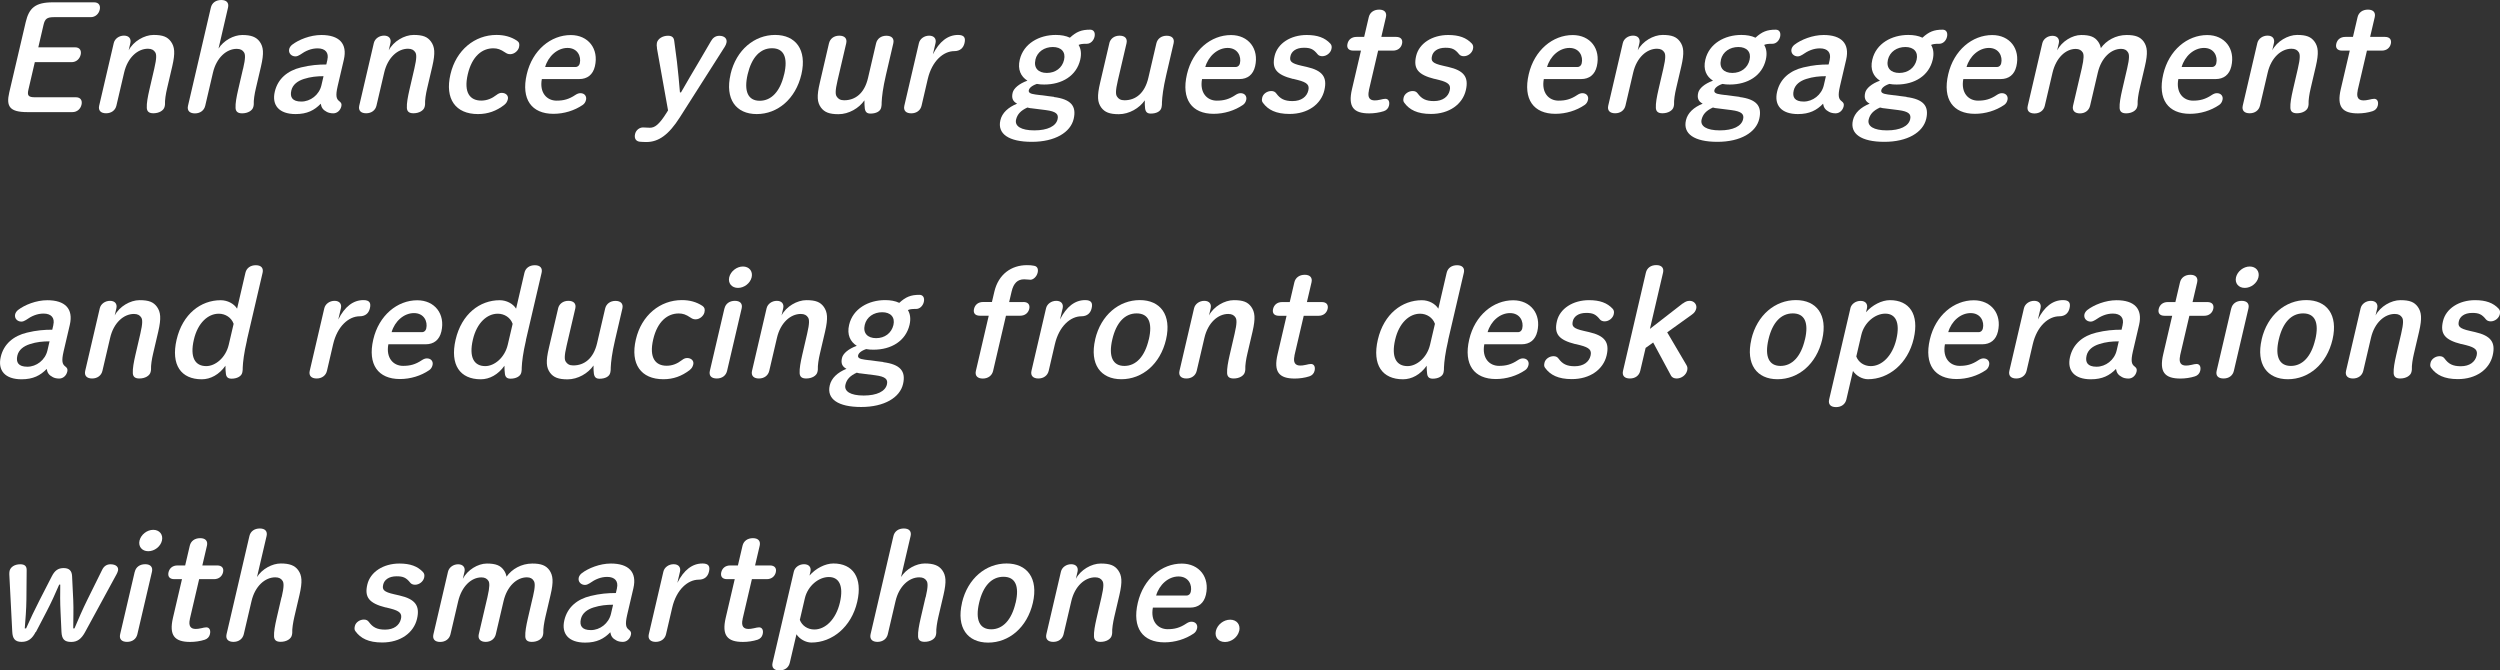 <?xml version="1.0" encoding="UTF-8"?>
<svg id="_レイヤー_2" data-name="レイヤー 2" xmlns="http://www.w3.org/2000/svg" viewBox="0 0 407.87 109.37">
  <rect x="0" y="0" width="407.87" height="109.37" fill="#333333" stroke="none"/>
  <defs>
    <style>
      .cls-1 {
        fill: #fff;
        stroke-width: 0px;
      }
    </style>
  </defs>
  <g id="_メニュー" data-name="メニュー">
    <g>
      <g>
        <path class="cls-1" d="M8.7,53.01c.27-1.14-.33-1.85-1.59-1.85-1.02,0-1.94.38-2.88,1.05-.23.14-.48.26-.74.26-.66,0-1.17-.52-1.02-1.19.06-.26.24-.52.48-.71,1.07-.83,2.96-1.59,4.76-1.59,2.9,0,4.29,1.38,3.68,4.02l-1.01,4.32c-.38,1.64-.2,2.11.28,2.47.31.24.41.45.32.83-.16.69-.71,1.14-1.31,1.14-.44,0-.81-.09-1.07-.24-.59-.31-.87-.67-.98-1.33-1.03,1.07-2.22,1.69-4.1,1.69-2.71,0-3.91-1.45-3.4-3.64.5-2.16,2.12-3.45,4.27-3.97,1.55-.38,2.84-.48,4.14-.48l.18-.78ZM8.08,55.69c-1.07,0-2.1.09-3.2.45-1.03.33-1.83.93-2.05,1.88-.25,1.09.16,1.81,1.63,1.81s2.91-1.07,3.28-2.66l.34-1.47Z"/>
        <path class="cls-1" d="M18.72,51.46c.75-1.45,2.53-2.49,4.05-2.49s2.27.31,2.84,1.09c.6.86.72,1.83.21,4.04l-.84,3.59c-.21.88-.38,1.92-.34,2.61,0,.12-.05.31-.07.4-.14.59-.88,1.05-1.83,1.05-.71,0-1.03-.28-1.07-.86-.04-.78.15-1.78.42-2.97l.8-3.45c.42-1.78.35-2.35.16-2.66-.23-.38-.59-.59-1.2-.59-1.66,0-3.31,1.43-3.88,3.9l-1.26,5.39c-.18.76-.83,1.24-1.68,1.24s-1.31-.45-1.13-1.24l2.38-10.22c.17-.71.87-1.21,1.67-1.21s1.2.5,1.04,1.21l-.27,1.16Z"/>
        <path class="cls-1" d="M40.3,55.48c-.5,2.14-.66,3.56-.7,4.47,0,.19.01.48-.08.86-.14.59-.86.97-1.74.97-.59,0-.87-.26-.93-.83-.04-.36-.08-.81-.07-1.28-1.02,1.45-2.44,2.21-3.86,2.21-3.39,0-5.06-2.35-4.11-6.46.98-4.21,3.96-6.44,7.19-6.44,1.1,0,2.17.55,2.68,1.38l1.36-5.85c.18-.78.82-1.24,1.7-1.24s1.28.48,1.1,1.24l-2.56,10.98ZM38.11,52.82c-.35-1-1.33-1.64-2.42-1.64-1.73,0-3.42,1.47-4.06,4.23-.68,2.92.21,4.32,2.02,4.32,1.49,0,3.18-1.38,3.67-3.49l.8-3.42Z"/>
        <path class="cls-1" d="M53.34,60.51c-.18.76-.83,1.24-1.68,1.24s-1.31-.45-1.13-1.24l2.38-10.22c.17-.71.87-1.21,1.67-1.21s1.2.5,1.04,1.21l-.43,1.83c1.05-2.09,2.44-3.16,4.1-3.16,1.02,0,1.26.48,1.06,1.33-.19.81-.74,1.31-1.67,1.31-1.76,0-3.64,1.59-4.33,4.56l-1.01,4.35Z"/>
        <path class="cls-1" d="M63.36,56.17c-.42,2.23.81,3.52,2.4,3.52,1.12,0,2-.21,3.07-.93.26-.17.53-.29.82-.29.68,0,1.06.5.92,1.09-.09.38-.27.64-.54.83-1.36.93-3.07,1.45-4.78,1.45-3.54,0-5.31-2.35-4.35-6.46.92-3.94,3.93-6.39,7.17-6.39,2.85,0,4.6,2.23,3.94,5.09-.32,1.38-1.24,2.09-2.56,2.09h-6.1ZM68.84,54.19c.39,0,.62-.26.7-.59.27-1.14-.36-2.52-2-2.52s-3.14,1.33-3.65,3.11h4.95Z"/>
        <path class="cls-1" d="M85.82,55.48c-.5,2.14-.66,3.56-.7,4.47,0,.19.01.48-.08.86-.14.59-.86.97-1.74.97-.59,0-.87-.26-.93-.83-.04-.36-.08-.81-.07-1.28-1.02,1.45-2.44,2.21-3.86,2.21-3.39,0-5.06-2.35-4.11-6.46.98-4.21,3.96-6.44,7.19-6.44,1.1,0,2.17.55,2.68,1.38l1.36-5.85c.18-.78.82-1.24,1.7-1.24s1.28.48,1.1,1.24l-2.56,10.98ZM83.63,52.82c-.35-1-1.33-1.64-2.42-1.64-1.73,0-3.42,1.47-4.06,4.23-.68,2.92.21,4.32,2.02,4.32,1.49,0,3.18-1.38,3.67-3.49l.8-3.42Z"/>
        <path class="cls-1" d="M91.05,50.32c.18-.76.83-1.24,1.68-1.24s1.31.45,1.13,1.24l-1.41,6.04c-.42,1.78-.35,2.33-.15,2.64.23.38.59.62,1.22.62,1.83,0,3.32-1.14,3.9-3.66l1.31-5.63c.18-.76.83-1.24,1.68-1.24s1.31.45,1.13,1.24l-1.2,5.16c-.5,2.14-.66,3.56-.7,4.47,0,.19.01.48-.08.86-.14.62-.84.97-1.74.97-.59,0-.84-.26-.93-.83-.04-.36-.08-.83-.06-1.33-.88,1.28-2.55,2.26-4.23,2.26-1.49,0-2.29-.31-2.87-1.09-.61-.86-.7-1.83-.18-4.04l1.5-6.42Z"/>
        <path class="cls-1" d="M112.53,60.37c-1.31,1-2.67,1.5-4.3,1.5-3.66,0-5.43-2.47-4.49-6.49.92-3.97,3.98-6.42,7.5-6.42,1.27,0,2.37.29,3.37.95.33.24.44.52.32,1.05-.14.59-.78,1.14-1.44,1.14-.37,0-.58-.12-.84-.29-.74-.5-1.24-.67-1.92-.67-1.78,0-3.46,1.24-4.16,4.23-.71,3.04.39,4.3,2.19,4.3.93,0,1.74-.33,2.51-.93.27-.21.54-.33.83-.33.71,0,1.13.48,1.01,1.02-.09.4-.25.67-.58.93Z"/>
        <path class="cls-1" d="M118.2,50.32c.18-.78.83-1.24,1.7-1.24s1.28.48,1.1,1.24l-2.38,10.19c-.18.76-.8,1.24-1.68,1.24s-1.31-.45-1.13-1.24l2.38-10.19ZM122.63,45.24c-.23.97-1.21,1.73-2.23,1.73s-1.65-.76-1.43-1.73c.23-.97,1.22-1.76,2.24-1.76s1.65.78,1.42,1.76Z"/>
        <path class="cls-1" d="M127.51,51.46c.75-1.45,2.53-2.49,4.05-2.49s2.27.31,2.84,1.09c.6.86.72,1.83.21,4.04l-.84,3.59c-.21.88-.38,1.92-.34,2.61,0,.12-.05.31-.07.4-.14.59-.88,1.05-1.83,1.05-.71,0-1.03-.28-1.07-.86-.04-.78.15-1.78.42-2.97l.8-3.45c.42-1.78.35-2.35.16-2.66-.23-.38-.59-.59-1.2-.59-1.66,0-3.31,1.43-3.88,3.9l-1.26,5.39c-.18.76-.83,1.24-1.68,1.24s-1.31-.45-1.13-1.24l2.38-10.22c.17-.71.87-1.21,1.67-1.21s1.2.5,1.04,1.21l-.27,1.16Z"/>
        <path class="cls-1" d="M144.11,59.09c2.75.36,3.71,1.45,3.22,3.56-.51,2.21-3.05,3.75-6.83,3.75s-5.65-1.31-5.13-3.52c.28-1.21,1.27-2.11,2.73-2.71-.7-.36-.94-.9-.73-1.78.17-.71,1.03-1.47,2.41-1.97-1.06-.67-1.63-1.81-1.25-3.42.61-2.64,3.16-4.04,5.87-4.04.88,0,1.67.14,2.31.45,1.06-.97,1.87-1.31,3.3-1.31.56,0,.87.45.71,1.16-.16.67-.68,1.14-1.24,1.14-.76,0-1.06.05-1.36.19.39.64.49,1.45.27,2.4-.62,2.64-2.97,4.06-5.88,4.06-.42,0-.82-.02-1.2-.1-.9.31-1.24.71-1.31,1.02-.08.36.15.59,1.1.71l3.01.38ZM140.31,60.92c-.17-.02-.35-.07-.53-.12-1.09.5-1.65,1.09-1.85,1.97-.25,1.07.81,1.76,2.98,1.76s3.53-.69,3.79-1.81c.19-.83-.21-1.28-1.92-1.5l-2.46-.31ZM141.08,53.01c-.32,1.35.47,2.16,1.86,2.16s2.5-.81,2.82-2.14c.3-1.28-.46-2.09-1.83-2.09s-2.54.76-2.85,2.07Z"/>
        <path class="cls-1" d="M166.96,49.27c.78,0,1.11.45.96,1.12-.16.67-.7,1.12-1.48,1.12h-2.32l-2.1,9.01c-.18.76-.82,1.24-1.68,1.24s-1.31-.45-1.13-1.24l2.1-9.01h-1.44c-.8,0-1.12-.45-.96-1.12.16-.67.68-1.12,1.48-1.12h1.44l.39-1.66c.67-2.9,2.82-4.35,5.31-4.35.46,0,.82.02,1.17.1.47.07.75.45.59,1.12-.16.69-.74,1.16-1.17,1.16-.27,0-.64-.07-1.03-.07-1.07,0-1.73.62-2.05,2l-.4,1.71h2.32Z"/>
        <path class="cls-1" d="M171.09,60.51c-.18.76-.83,1.24-1.68,1.24s-1.31-.45-1.13-1.24l2.38-10.22c.17-.71.87-1.21,1.67-1.21s1.2.5,1.04,1.21l-.43,1.83c1.05-2.09,2.44-3.16,4.1-3.16,1.02,0,1.26.48,1.06,1.33-.19.81-.74,1.31-1.67,1.31-1.76,0-3.64,1.59-4.33,4.56l-1.01,4.35Z"/>
        <path class="cls-1" d="M178.67,55.38c.94-4.02,3.93-6.42,7.28-6.42s5.22,2.4,4.29,6.42c-.94,4.04-3.9,6.49-7.29,6.49s-5.21-2.45-4.27-6.49ZM187.43,55.38c.64-2.76-.06-4.25-1.99-4.25s-3.33,1.5-3.97,4.25c-.65,2.78.07,4.32,1.97,4.32s3.34-1.54,3.98-4.32Z"/>
        <path class="cls-1" d="M197.25,51.46c.75-1.45,2.53-2.49,4.05-2.49s2.27.31,2.84,1.09c.6.86.72,1.83.21,4.04l-.84,3.59c-.21.88-.38,1.92-.34,2.61,0,.12-.05.31-.07.4-.14.59-.88,1.05-1.83,1.05-.71,0-1.03-.28-1.07-.86-.04-.78.15-1.78.42-2.97l.8-3.45c.42-1.78.35-2.35.16-2.66-.23-.38-.59-.59-1.2-.59-1.66,0-3.31,1.43-3.88,3.9l-1.26,5.39c-.18.76-.83,1.24-1.68,1.24s-1.31-.45-1.13-1.24l2.38-10.22c.17-.71.87-1.21,1.67-1.21s1.2.5,1.04,1.21l-.27,1.16Z"/>
        <path class="cls-1" d="M211.2,58.02c-.27,1.16.14,1.62.94,1.62.27,0,.47-.02.93-.12.31-.07.57-.14.81-.14.46,0,.76.4.59,1.12-.11.45-.42.76-.85.9-.74.24-1.6.36-2.38.36-2.56,0-3.48-1.07-2.81-3.94l1.47-6.3h-1.24c-.8,0-1.12-.45-.96-1.12.16-.67.68-1.12,1.48-1.12h1.24l.75-3.21c.18-.78.83-1.24,1.7-1.24s1.28.48,1.1,1.24l-.75,3.21h2.42c.78,0,1.11.45.96,1.12-.16.67-.7,1.12-1.48,1.12h-2.42l-1.52,6.51Z"/>
        <path class="cls-1" d="M236.28,55.48c-.5,2.14-.66,3.56-.7,4.47,0,.19.01.48-.08.86-.14.59-.86.97-1.74.97-.59,0-.87-.26-.93-.83-.04-.36-.08-.81-.07-1.28-1.02,1.45-2.44,2.21-3.86,2.21-3.39,0-5.06-2.35-4.11-6.46.98-4.21,3.96-6.44,7.19-6.44,1.1,0,2.17.55,2.68,1.38l1.36-5.85c.18-.78.82-1.24,1.7-1.24s1.28.48,1.1,1.24l-2.56,10.98ZM234.1,52.82c-.35-1-1.33-1.64-2.42-1.64-1.73,0-3.42,1.47-4.06,4.23-.68,2.92.21,4.32,2.02,4.32,1.49,0,3.18-1.38,3.67-3.49l.8-3.42Z"/>
        <path class="cls-1" d="M242.16,56.17c-.42,2.23.81,3.52,2.4,3.52,1.12,0,2-.21,3.07-.93.26-.17.53-.29.82-.29.68,0,1.06.5.92,1.09-.09.38-.27.64-.54.83-1.36.93-3.07,1.45-4.78,1.45-3.54,0-5.31-2.35-4.35-6.46.92-3.94,3.93-6.39,7.17-6.39,2.85,0,4.6,2.23,3.94,5.09-.32,1.38-1.24,2.09-2.56,2.09h-6.1ZM247.65,54.19c.39,0,.62-.26.7-.59.27-1.14-.36-2.52-2-2.52s-3.14,1.33-3.65,3.11h4.95Z"/>
        <path class="cls-1" d="M257.01,56.14c-2.74-.69-3.49-1.69-3-3.75.48-2.04,2.6-3.42,5.24-3.42,1.76,0,2.97.45,3.85,1.4.21.24.27.5.18.9-.14.62-.78,1.16-1.49,1.16-.29,0-.59-.1-.76-.31-.68-.86-1.19-1.07-2.24-1.07-1.34,0-2.03.64-2.19,1.35-.19.83.04,1.19,1.82,1.59l.83.19c2.57.59,3.37,1.66,2.87,3.8-.54,2.3-2.71,3.87-5.68,3.87-2.24,0-3.52-.69-4.34-1.81-.19-.24-.21-.45-.12-.86.14-.62.81-1.07,1.47-1.07.37,0,.63.12.83.4.63.86,1.32,1.24,2.64,1.24,1.44,0,2.34-.71,2.58-1.73.2-.88-.16-1.31-1.72-1.71l-.76-.19Z"/>
        <path class="cls-1" d="M274.56,49.51c.35-.26.66-.43,1.1-.43.76,0,1.22.64,1.08,1.24-.09.4-.29.71-.7,1l-4.04,2.9,3.13,5.32c.18.29.21.55.13.9-.18.76-.94,1.31-1.72,1.31-.42,0-.74-.17-.9-.43l-2.93-5.44-1.23.88-.88,3.75c-.18.76-.8,1.24-1.68,1.24s-1.31-.45-1.13-1.24l3.73-16.02c.18-.78.82-1.24,1.7-1.24s1.28.48,1.1,1.24l-2.14,9.17,5.36-4.16Z"/>
        <path class="cls-1" d="M285.72,55.38c.94-4.02,3.93-6.42,7.28-6.42s5.22,2.4,4.29,6.42c-.94,4.04-3.9,6.49-7.29,6.49s-5.21-2.45-4.27-6.49ZM294.48,55.38c.64-2.76-.06-4.25-1.99-4.25s-3.33,1.5-3.97,4.25c-.65,2.78.07,4.32,1.97,4.32s3.34-1.54,3.98-4.32Z"/>
        <path class="cls-1" d="M301.88,50.3c.17-.71.87-1.21,1.67-1.21s1.2.5,1.04,1.21l-.15.64c1-1.16,2.56-1.97,3.9-1.97,3.15,0,4.81,2.28,3.88,6.27-.96,4.13-4.11,6.63-7.47,6.63-.93,0-1.94-.57-2.44-1.35l-1.08,4.66c-.18.76-.8,1.24-1.68,1.24s-1.31-.45-1.13-1.24l3.47-14.88ZM302.85,58.16c.35.93,1.25,1.57,2.37,1.57,1.78,0,3.52-1.62,4.17-4.4.64-2.76-.15-4.16-1.81-4.16s-3.44,1.45-3.91,3.47l-.82,3.52Z"/>
        <path class="cls-1" d="M317.31,56.17c-.42,2.23.81,3.52,2.4,3.52,1.12,0,2-.21,3.07-.93.26-.17.53-.29.82-.29.68,0,1.06.5.92,1.09-.09.38-.27.64-.54.83-1.36.93-3.07,1.45-4.78,1.45-3.54,0-5.31-2.35-4.35-6.46.92-3.94,3.93-6.39,7.17-6.39,2.85,0,4.6,2.23,3.94,5.09-.32,1.38-1.24,2.09-2.56,2.09h-6.1ZM322.8,54.19c.39,0,.62-.26.7-.59.27-1.14-.36-2.52-2-2.52s-3.14,1.33-3.65,3.11h4.95Z"/>
        <path class="cls-1" d="M330.63,60.51c-.18.76-.83,1.24-1.68,1.24s-1.31-.45-1.13-1.24l2.38-10.22c.17-.71.87-1.21,1.67-1.21s1.2.5,1.04,1.21l-.43,1.83c1.05-2.09,2.44-3.16,4.1-3.16,1.02,0,1.26.48,1.06,1.33-.19.81-.74,1.31-1.67,1.31-1.76,0-3.64,1.59-4.33,4.56l-1.01,4.35Z"/>
        <path class="cls-1" d="M346.3,53.01c.27-1.14-.33-1.85-1.59-1.85-1.02,0-1.94.38-2.88,1.05-.23.14-.48.26-.74.26-.66,0-1.17-.52-1.02-1.19.06-.26.24-.52.48-.71,1.07-.83,2.96-1.59,4.76-1.59,2.9,0,4.29,1.38,3.68,4.02l-1.01,4.32c-.38,1.64-.2,2.11.28,2.47.31.24.41.45.32.83-.16.69-.71,1.14-1.31,1.14-.44,0-.81-.09-1.07-.24-.59-.31-.87-.67-.98-1.33-1.03,1.07-2.22,1.69-4.1,1.69-2.71,0-3.91-1.45-3.4-3.64.5-2.16,2.12-3.45,4.27-3.97,1.55-.38,2.84-.48,4.14-.48l.18-.78ZM345.67,55.69c-1.07,0-2.1.09-3.2.45-1.03.33-1.83.93-2.05,1.88-.25,1.09.16,1.81,1.63,1.81s2.91-1.07,3.28-2.66l.34-1.47Z"/>
        <path class="cls-1" d="M355.69,58.02c-.27,1.16.14,1.62.94,1.62.27,0,.47-.02.93-.12.31-.07.57-.14.81-.14.46,0,.76.4.59,1.12-.11.45-.42.76-.85.9-.74.24-1.6.36-2.38.36-2.56,0-3.48-1.07-2.81-3.94l1.47-6.3h-1.24c-.8,0-1.12-.45-.96-1.12.16-.67.68-1.12,1.48-1.12h1.24l.75-3.21c.18-.78.83-1.24,1.7-1.24s1.28.48,1.1,1.24l-.75,3.21h2.42c.78,0,1.11.45.96,1.12-.16.67-.7,1.12-1.48,1.12h-2.42l-1.52,6.51Z"/>
        <path class="cls-1" d="M364.03,50.32c.18-.78.83-1.24,1.7-1.24s1.28.48,1.1,1.24l-2.38,10.19c-.18.76-.8,1.24-1.68,1.24s-1.31-.45-1.13-1.24l2.38-10.19ZM368.46,45.24c-.23.97-1.21,1.73-2.23,1.73s-1.65-.76-1.43-1.73c.23-.97,1.22-1.76,2.24-1.76s1.65.78,1.42,1.76Z"/>
        <path class="cls-1" d="M368.98,55.38c.94-4.02,3.93-6.42,7.28-6.42s5.22,2.4,4.29,6.42c-.94,4.04-3.9,6.49-7.29,6.49s-5.21-2.45-4.27-6.49ZM377.74,55.38c.64-2.76-.06-4.25-1.99-4.25s-3.33,1.5-3.97,4.25c-.65,2.78.07,4.32,1.97,4.32s3.34-1.54,3.98-4.32Z"/>
        <path class="cls-1" d="M387.57,51.46c.75-1.45,2.53-2.49,4.05-2.49s2.27.31,2.84,1.09c.6.86.72,1.83.21,4.04l-.84,3.59c-.21.88-.38,1.92-.34,2.61,0,.12-.05.31-.07.4-.14.59-.88,1.05-1.83,1.05-.71,0-1.03-.28-1.07-.86-.04-.78.15-1.78.42-2.97l.8-3.45c.42-1.78.35-2.35.16-2.66-.23-.38-.59-.59-1.2-.59-1.66,0-3.31,1.43-3.88,3.9l-1.26,5.39c-.18.76-.83,1.24-1.68,1.24s-1.31-.45-1.13-1.24l2.38-10.22c.17-.71.87-1.21,1.67-1.21s1.2.5,1.04,1.21l-.27,1.16Z"/>
        <path class="cls-1" d="M401.57,56.14c-2.74-.69-3.49-1.69-3-3.75.48-2.04,2.6-3.42,5.24-3.42,1.76,0,2.97.45,3.85,1.4.21.24.27.5.18.9-.14.62-.78,1.16-1.49,1.16-.29,0-.59-.1-.76-.31-.68-.86-1.19-1.07-2.24-1.07-1.34,0-2.03.64-2.19,1.35-.19.83.04,1.19,1.82,1.59l.83.19c2.57.59,3.37,1.66,2.87,3.8-.54,2.3-2.71,3.87-5.68,3.87-2.24,0-3.52-.69-4.34-1.81-.19-.24-.21-.45-.12-.86.14-.62.81-1.07,1.47-1.07.37,0,.63.12.83.4.63.86,1.32,1.24,2.64,1.24,1.44,0,2.34-.71,2.58-1.73.2-.88-.16-1.31-1.72-1.71l-.76-.19Z"/>
      </g>
      <g>
        <path class="cls-1" d="M5.82,103.1c-.54,1.05-1.18,1.62-2.3,1.62s-1.47-.59-1.52-1.66l-.48-9.34c0-.19,0-.38.04-.57.15-.64.82-1.09,1.74-1.09.71,0,1.06.29,1.05.95l-.04,4.78c-.02,1.64-.15,3.26-.27,4.73h.22c.62-1.4,1.44-3.14,2.19-4.59l2.01-3.92c.48-.93,1.02-1.33,1.92-1.33s1.34.43,1.38,1.31l.19,3.9c.07,1.57,0,3.07,0,4.63h.2c.65-1.54,1.33-3.11,2.13-4.73l2.4-4.85c.28-.57.74-.88,1.35-.88.9,0,1.36.45,1.22,1.05-.04.19-.14.38-.22.55l-5.17,9.5c-.59,1.07-1.24,1.57-2.24,1.57-1.1,0-1.53-.45-1.59-1.64l-.15-3.23c-.08-1.54-.07-3.04-.05-4.49h-.17c-.65,1.52-1.29,2.92-2.08,4.44l-1.72,3.3Z"/>
        <path class="cls-1" d="M21.99,93.29c.18-.78.83-1.24,1.7-1.24s1.28.48,1.1,1.24l-2.38,10.19c-.18.76-.8,1.24-1.68,1.24s-1.31-.45-1.13-1.24l2.38-10.19ZM26.42,88.2c-.23.97-1.21,1.73-2.23,1.73s-1.65-.76-1.43-1.73c.23-.97,1.22-1.76,2.24-1.76s1.65.78,1.42,1.76Z"/>
        <path class="cls-1" d="M30.98,100.99c-.27,1.16.14,1.62.94,1.62.27,0,.47-.02.93-.12.31-.07.57-.14.81-.14.46,0,.76.4.59,1.12-.1.45-.42.76-.84.9-.74.24-1.6.36-2.38.36-2.56,0-3.48-1.07-2.81-3.94l1.47-6.3h-1.24c-.8,0-1.11-.45-.96-1.12.16-.67.67-1.12,1.48-1.12h1.24l.75-3.21c.18-.78.82-1.24,1.7-1.24s1.28.48,1.1,1.24l-.75,3.21h2.42c.78,0,1.12.45.96,1.12-.16.67-.7,1.12-1.48,1.12h-2.42l-1.52,6.51Z"/>
        <path class="cls-1" d="M45.95,97.44c.42-1.78.35-2.35.16-2.66-.23-.38-.59-.59-1.2-.59-1.66,0-3.31,1.43-3.88,3.9l-1.26,5.39c-.18.76-.83,1.24-1.68,1.24s-1.31-.45-1.13-1.24l3.73-16.02c.18-.78.82-1.24,1.7-1.24s1.28.48,1.1,1.24l-1.56,6.68c.82-1.31,2.47-2.21,3.88-2.21s2.27.31,2.84,1.09c.61.86.72,1.83.21,4.04l-.84,3.59c-.2.88-.38,1.92-.34,2.61,0,.12-.05.31-.07.4-.14.59-.88,1.05-1.83,1.05-.71,0-1.03-.28-1.07-.86-.04-.78.15-1.78.42-2.97l.8-3.45Z"/>
        <path class="cls-1" d="M62.93,99.11c-2.74-.69-3.49-1.69-3-3.75.48-2.04,2.6-3.42,5.24-3.42,1.76,0,2.97.45,3.85,1.4.21.24.27.5.18.9-.14.62-.78,1.16-1.49,1.16-.29,0-.59-.1-.76-.31-.68-.86-1.19-1.07-2.24-1.07-1.34,0-2.03.64-2.19,1.35-.19.83.04,1.19,1.82,1.59l.83.19c2.57.59,3.37,1.66,2.87,3.8-.54,2.3-2.71,3.87-5.69,3.87-2.24,0-3.52-.69-4.34-1.81-.19-.24-.21-.45-.12-.86.14-.62.81-1.07,1.47-1.07.37,0,.63.12.83.4.63.86,1.32,1.24,2.64,1.24,1.44,0,2.34-.71,2.58-1.73.21-.88-.16-1.31-1.72-1.71l-.76-.19Z"/>
        <path class="cls-1" d="M86.93,97.44c.42-1.78.35-2.35.16-2.66-.21-.38-.57-.59-1.13-.59-1.63,0-3.24,1.43-3.81,3.9l-1.26,5.39c-.18.76-.82,1.24-1.65,1.24s-1.31-.45-1.13-1.24l1.42-6.08c.4-1.73.34-2.31.17-2.61-.23-.38-.59-.59-1.16-.59-1.63,0-3.21,1.43-3.79,3.9l-1.26,5.39c-.18.76-.83,1.24-1.68,1.24s-1.29-.45-1.1-1.24l2.38-10.22c.17-.71.87-1.21,1.65-1.21s1.2.5,1.04,1.21l-.27,1.16c.75-1.45,2.46-2.49,3.92-2.49s2.22.31,2.77,1.09c.22.31.36.64.44,1.05.87-1.24,2.42-2.14,4.21-2.14,1.44,0,2.22.31,2.79,1.09.58.86.7,1.83.18,4.04l-.84,3.59c-.2.88-.38,1.92-.34,2.61,0,.12-.05.31-.07.4-.14.59-.88,1.05-1.8,1.05-.71,0-1.03-.28-1.07-.86-.04-.78.15-1.78.42-2.97l.8-3.45Z"/>
        <path class="cls-1" d="M100.65,95.97c.27-1.14-.33-1.85-1.59-1.85-1.02,0-1.94.38-2.88,1.05-.23.14-.48.26-.74.26-.66,0-1.17-.52-1.02-1.19.06-.26.24-.52.48-.71,1.07-.83,2.96-1.59,4.76-1.59,2.9,0,4.29,1.38,3.68,4.02l-1.01,4.32c-.38,1.64-.2,2.11.28,2.47.31.24.41.45.32.83-.16.69-.71,1.14-1.31,1.14-.44,0-.81-.09-1.07-.24-.59-.31-.87-.67-.98-1.33-1.03,1.07-2.22,1.69-4.1,1.69-2.71,0-3.91-1.45-3.4-3.64.5-2.16,2.12-3.45,4.27-3.97,1.55-.38,2.84-.48,4.14-.48l.18-.78ZM100.02,98.66c-1.07,0-2.1.1-3.2.45-1.03.33-1.83.93-2.05,1.88-.25,1.09.16,1.81,1.63,1.81s2.91-1.07,3.28-2.66l.34-1.47Z"/>
        <path class="cls-1" d="M108.66,103.48c-.18.76-.83,1.24-1.68,1.24s-1.31-.45-1.13-1.24l2.38-10.22c.17-.71.87-1.21,1.67-1.21s1.2.5,1.04,1.21l-.43,1.83c1.05-2.09,2.44-3.16,4.1-3.16,1.02,0,1.26.48,1.06,1.33-.19.81-.74,1.31-1.67,1.31-1.76,0-3.64,1.59-4.33,4.56l-1.01,4.35Z"/>
        <path class="cls-1" d="M121.16,100.99c-.27,1.16.14,1.62.94,1.62.27,0,.47-.02.93-.12.31-.07.57-.14.81-.14.46,0,.76.4.59,1.12-.1.45-.42.76-.84.9-.74.24-1.6.36-2.38.36-2.56,0-3.48-1.07-2.81-3.94l1.47-6.3h-1.24c-.8,0-1.11-.45-.96-1.12.16-.67.67-1.12,1.48-1.12h1.24l.75-3.21c.18-.78.83-1.24,1.7-1.24s1.28.48,1.1,1.24l-.75,3.21h2.42c.78,0,1.12.45.96,1.12-.16.67-.7,1.12-1.48,1.12h-2.42l-1.52,6.51Z"/>
        <path class="cls-1" d="M129.51,93.26c.17-.71.87-1.21,1.67-1.21s1.2.5,1.04,1.21l-.15.64c1-1.16,2.56-1.97,3.9-1.97,3.15,0,4.81,2.28,3.88,6.27-.96,4.13-4.11,6.63-7.47,6.63-.93,0-1.94-.57-2.44-1.35l-1.09,4.66c-.18.76-.8,1.24-1.68,1.24s-1.31-.45-1.13-1.24l3.47-14.88ZM130.49,101.13c.35.93,1.25,1.57,2.37,1.57,1.78,0,3.52-1.62,4.17-4.4.64-2.76-.15-4.16-1.81-4.16s-3.44,1.45-3.91,3.47l-.82,3.52Z"/>
        <path class="cls-1" d="M151.02,97.44c.42-1.78.35-2.35.16-2.66-.23-.38-.59-.59-1.2-.59-1.66,0-3.31,1.43-3.88,3.9l-1.26,5.39c-.18.76-.83,1.24-1.68,1.24s-1.31-.45-1.13-1.24l3.73-16.02c.18-.78.82-1.24,1.7-1.24s1.28.48,1.1,1.24l-1.56,6.68c.82-1.31,2.47-2.21,3.88-2.21s2.27.31,2.84,1.09c.61.86.72,1.83.21,4.04l-.84,3.59c-.2.88-.38,1.92-.34,2.61,0,.12-.05.31-.07.4-.14.59-.88,1.05-1.83,1.05-.71,0-1.03-.28-1.07-.86-.04-.78.15-1.78.42-2.97l.8-3.45Z"/>
        <path class="cls-1" d="M156.94,98.35c.94-4.02,3.94-6.42,7.28-6.42s5.22,2.4,4.29,6.42c-.94,4.04-3.9,6.49-7.29,6.49s-5.21-2.45-4.27-6.49ZM165.7,98.35c.64-2.76-.06-4.25-1.99-4.25s-3.33,1.5-3.97,4.25c-.65,2.78.07,4.32,1.97,4.32s3.34-1.54,3.98-4.32Z"/>
        <path class="cls-1" d="M175.53,94.43c.75-1.45,2.53-2.49,4.05-2.49s2.27.31,2.84,1.09c.61.86.72,1.83.21,4.04l-.84,3.59c-.2.88-.38,1.92-.34,2.61,0,.12-.05.31-.07.4-.14.59-.88,1.05-1.83,1.05-.71,0-1.03-.28-1.07-.86-.04-.78.15-1.78.42-2.97l.8-3.45c.42-1.78.35-2.35.16-2.66-.23-.38-.59-.59-1.2-.59-1.66,0-3.31,1.43-3.88,3.9l-1.26,5.39c-.18.76-.83,1.24-1.68,1.24s-1.31-.45-1.13-1.24l2.38-10.22c.17-.71.87-1.21,1.67-1.21s1.2.5,1.04,1.21l-.27,1.16Z"/>
        <path class="cls-1" d="M188.09,99.13c-.42,2.23.82,3.52,2.4,3.52,1.12,0,2-.21,3.07-.93.26-.17.53-.29.82-.29.68,0,1.06.5.92,1.09-.09.38-.27.64-.54.83-1.36.93-3.07,1.45-4.78,1.45-3.54,0-5.31-2.35-4.35-6.46.92-3.94,3.93-6.39,7.17-6.39,2.85,0,4.6,2.23,3.94,5.09-.32,1.38-1.24,2.09-2.56,2.09h-6.1ZM193.57,97.16c.39,0,.62-.26.7-.59.27-1.14-.36-2.52-2-2.52s-3.14,1.33-3.65,3.11h4.95Z"/>
        <path class="cls-1" d="M202.17,102.93c-.24,1.02-1.25,1.81-2.32,1.81s-1.72-.78-1.48-1.81c.24-1.02,1.26-1.83,2.33-1.83s1.71.81,1.48,1.83Z"/>
      </g>
      <g>
        <path class="cls-1" d="M12.39,15.87c.78,0,1.07.55.91,1.21-.15.67-.7,1.21-1.48,1.21h-7.37c-2.88,0-3.47-.93-2.94-3.21L4.2,3.59C4.74,1.31,5.75.38,8.63.38h6.73c.78,0,1.07.55.91,1.21-.16.67-.7,1.21-1.48,1.21h-6.03c-1.12,0-1.44.31-1.66,1.26l-.85,3.66h6c.78,0,1.07.55.91,1.21-.16.67-.7,1.21-1.48,1.21h-6l-1.04,4.47c-.22.95-.05,1.26,1.07,1.26h6.66Z"/>
        <path class="cls-1" d="M21,8.2c.75-1.45,2.54-2.5,4.05-2.5s2.27.31,2.84,1.09c.61.86.72,1.83.21,4.04l-.84,3.59c-.21.88-.38,1.92-.34,2.61,0,.12-.05.31-.07.4-.14.59-.88,1.05-1.83,1.05-.71,0-1.03-.29-1.07-.86-.04-.78.15-1.78.42-2.97l.8-3.45c.42-1.78.35-2.35.16-2.66-.23-.38-.59-.59-1.2-.59-1.66,0-3.31,1.43-3.88,3.9l-1.26,5.39c-.18.76-.82,1.24-1.68,1.24s-1.31-.45-1.13-1.24l2.38-10.22c.17-.71.87-1.21,1.67-1.21s1.2.5,1.04,1.21l-.27,1.16Z"/>
        <path class="cls-1" d="M39.66,11.22c.42-1.78.35-2.35.16-2.66-.23-.38-.59-.59-1.2-.59-1.66,0-3.31,1.43-3.88,3.9l-1.26,5.39c-.18.76-.82,1.24-1.68,1.24s-1.31-.45-1.13-1.24l3.73-16.02c.18-.78.82-1.24,1.7-1.24s1.28.48,1.1,1.24l-1.55,6.68c.82-1.31,2.47-2.21,3.88-2.21s2.27.31,2.84,1.09c.61.86.72,1.83.21,4.04l-.84,3.59c-.21.88-.38,1.92-.34,2.61,0,.12-.05.31-.07.4-.14.59-.88,1.05-1.83,1.05-.71,0-1.03-.29-1.07-.86-.04-.78.15-1.78.42-2.97l.8-3.45Z"/>
        <path class="cls-1" d="M53.41,9.74c.27-1.14-.33-1.85-1.59-1.85-1.03,0-1.94.38-2.88,1.05-.23.14-.48.26-.74.26-.66,0-1.17-.52-1.02-1.19.06-.26.24-.52.48-.71,1.07-.83,2.96-1.59,4.76-1.59,2.9,0,4.29,1.38,3.68,4.02l-1.01,4.32c-.38,1.64-.2,2.11.28,2.47.31.24.41.45.32.83-.16.69-.71,1.14-1.31,1.14-.44,0-.81-.1-1.07-.24-.59-.31-.87-.67-.98-1.33-1.03,1.07-2.22,1.69-4.1,1.69-2.71,0-3.91-1.45-3.4-3.64.5-2.16,2.12-3.45,4.27-3.97,1.55-.38,2.84-.48,4.14-.48l.18-.78ZM52.78,12.43c-1.07,0-2.1.1-3.2.45-1.03.33-1.83.93-2.05,1.88-.26,1.09.16,1.81,1.63,1.81s2.91-1.07,3.28-2.66l.34-1.47Z"/>
        <path class="cls-1" d="M63.43,8.2c.75-1.45,2.53-2.5,4.05-2.5s2.27.31,2.84,1.09c.61.86.72,1.83.21,4.04l-.84,3.59c-.21.88-.38,1.92-.34,2.61,0,.12-.05.31-.07.4-.14.59-.88,1.05-1.83,1.05-.71,0-1.03-.29-1.07-.86-.04-.78.15-1.78.42-2.97l.8-3.45c.42-1.78.35-2.35.16-2.66-.23-.38-.59-.59-1.2-.59-1.66,0-3.31,1.43-3.88,3.9l-1.26,5.39c-.18.76-.82,1.24-1.68,1.24s-1.31-.45-1.13-1.24l2.38-10.22c.17-.71.87-1.21,1.67-1.21s1.2.5,1.04,1.21l-.27,1.16Z"/>
        <path class="cls-1" d="M82.28,17.11c-1.3,1-2.67,1.5-4.3,1.5-3.66,0-5.43-2.47-4.49-6.49.92-3.97,3.98-6.42,7.5-6.42,1.27,0,2.38.29,3.37.95.34.24.44.52.32,1.05-.14.59-.78,1.14-1.44,1.14-.37,0-.58-.12-.84-.29-.74-.5-1.24-.67-1.92-.67-1.78,0-3.46,1.24-4.16,4.23-.71,3.04.39,4.3,2.19,4.3.93,0,1.74-.33,2.51-.93.27-.21.54-.33.83-.33.71,0,1.13.48,1.01,1.02-.1.4-.25.67-.58.93Z"/>
        <path class="cls-1" d="M88.4,12.9c-.42,2.23.82,3.52,2.4,3.52,1.12,0,2-.21,3.07-.93.26-.17.53-.29.82-.29.68,0,1.05.5.92,1.09-.09.38-.27.64-.54.83-1.36.93-3.07,1.45-4.78,1.45-3.54,0-5.31-2.35-4.35-6.46.92-3.94,3.93-6.39,7.18-6.39,2.85,0,4.6,2.23,3.94,5.09-.32,1.38-1.24,2.09-2.56,2.09h-6.1ZM93.89,10.93c.39,0,.62-.26.7-.59.27-1.14-.37-2.52-2-2.52s-3.14,1.33-3.65,3.11h4.95Z"/>
        <path class="cls-1" d="M107.19,7.87c-.06-.36-.07-.64-.02-.88.15-.67.93-1.16,1.81-1.16.66,0,.96.29,1.02.86l.44,3.35c.21,1.71.34,3.35.49,5.04h.17c1-1.76,1.99-3.42,3.04-5.2l1.86-3.18c.29-.52.74-.86,1.35-.86.88,0,1.32.5,1.17,1.14-.05.21-.11.36-.26.62l-7.35,11.55c-1.81,2.85-3.47,4.02-5.45,4.02-.37,0-.75-.02-1.09-.05-.57-.07-.94-.48-.76-1.26.16-.67.74-1.07,1.3-1.07.32,0,.65.05,1.11.05.76,0,1.46-.4,2.78-2.52l.19-.31-1.81-10.12Z"/>
        <path class="cls-1" d="M119.18,12.12c.94-4.02,3.94-6.42,7.28-6.42s5.22,2.4,4.29,6.42c-.94,4.04-3.9,6.49-7.29,6.49s-5.21-2.45-4.27-6.49ZM127.94,12.12c.64-2.76-.06-4.25-1.99-4.25s-3.32,1.5-3.97,4.25c-.65,2.78.06,4.32,1.97,4.32s3.34-1.54,3.98-4.32Z"/>
        <path class="cls-1" d="M135.25,7.06c.18-.76.82-1.24,1.68-1.24s1.31.45,1.13,1.24l-1.41,6.04c-.42,1.78-.35,2.33-.15,2.64.23.38.59.62,1.22.62,1.83,0,3.32-1.14,3.9-3.66l1.31-5.63c.18-.76.82-1.24,1.68-1.24s1.31.45,1.13,1.24l-1.2,5.16c-.5,2.14-.66,3.56-.7,4.47,0,.19.01.48-.08.86-.14.62-.84.97-1.74.97-.59,0-.84-.26-.93-.83-.04-.36-.07-.83-.06-1.33-.88,1.28-2.55,2.26-4.23,2.26-1.49,0-2.29-.31-2.87-1.09-.61-.86-.7-1.83-.18-4.04l1.49-6.42Z"/>
        <path class="cls-1" d="M150.35,17.25c-.18.76-.82,1.24-1.68,1.24s-1.31-.45-1.13-1.24l2.38-10.22c.17-.71.87-1.21,1.67-1.21s1.2.5,1.04,1.21l-.43,1.83c1.05-2.09,2.45-3.16,4.1-3.16,1.03,0,1.26.48,1.06,1.33-.19.81-.74,1.31-1.67,1.31-1.76,0-3.64,1.59-4.33,4.56l-1.01,4.35Z"/>
        <path class="cls-1" d="M171.95,15.83c2.75.36,3.71,1.45,3.22,3.56-.51,2.21-3.05,3.75-6.83,3.75s-5.65-1.31-5.13-3.52c.28-1.21,1.27-2.11,2.73-2.71-.7-.36-.94-.9-.73-1.78.17-.71,1.03-1.47,2.41-1.97-1.07-.67-1.63-1.81-1.25-3.42.62-2.64,3.16-4.04,5.87-4.04.88,0,1.67.14,2.31.45,1.06-.97,1.87-1.31,3.31-1.31.56,0,.87.45.71,1.16-.16.67-.68,1.14-1.24,1.14-.76,0-1.06.05-1.36.19.39.64.49,1.45.27,2.4-.61,2.64-2.97,4.06-5.88,4.06-.42,0-.82-.02-1.2-.1-.9.31-1.24.71-1.31,1.02-.08.36.15.59,1.1.71l3.01.38ZM168.16,17.66c-.17-.02-.35-.07-.54-.12-1.09.5-1.64,1.09-1.85,1.97-.25,1.07.81,1.76,2.98,1.76s3.53-.69,3.79-1.81c.2-.83-.21-1.28-1.92-1.5l-2.46-.31ZM168.93,9.74c-.32,1.35.47,2.16,1.86,2.16s2.51-.81,2.81-2.14c.3-1.28-.46-2.09-1.83-2.09s-2.54.76-2.85,2.07Z"/>
        <path class="cls-1" d="M180.98,7.06c.18-.76.82-1.24,1.68-1.24s1.31.45,1.13,1.24l-1.41,6.04c-.42,1.78-.35,2.33-.15,2.64.23.38.59.62,1.22.62,1.83,0,3.31-1.14,3.9-3.66l1.31-5.63c.18-.76.82-1.24,1.68-1.24s1.31.45,1.13,1.24l-1.2,5.16c-.5,2.14-.66,3.56-.7,4.47,0,.19.01.48-.08.86-.14.62-.84.97-1.74.97-.59,0-.84-.26-.93-.83-.04-.36-.07-.83-.05-1.33-.88,1.28-2.55,2.26-4.24,2.26-1.49,0-2.29-.31-2.87-1.09-.61-.86-.7-1.83-.18-4.04l1.5-6.42Z"/>
        <path class="cls-1" d="M196.11,12.9c-.42,2.23.82,3.52,2.4,3.52,1.12,0,2-.21,3.07-.93.26-.17.53-.29.82-.29.68,0,1.05.5.92,1.09-.09.38-.27.64-.54.83-1.36.93-3.07,1.45-4.78,1.45-3.54,0-5.31-2.35-4.35-6.46.92-3.94,3.93-6.39,7.18-6.39,2.85,0,4.6,2.23,3.94,5.09-.32,1.38-1.24,2.09-2.56,2.09h-6.1ZM201.59,10.93c.39,0,.62-.26.7-.59.27-1.14-.37-2.52-2-2.52s-3.14,1.33-3.65,3.11h4.95Z"/>
        <path class="cls-1" d="M210.96,12.88c-2.74-.69-3.49-1.69-3.01-3.75.48-2.04,2.6-3.42,5.24-3.42,1.76,0,2.97.45,3.85,1.4.21.24.28.5.18.9-.14.62-.79,1.16-1.49,1.16-.29,0-.59-.09-.76-.31-.68-.86-1.19-1.07-2.24-1.07-1.34,0-2.03.64-2.19,1.35-.19.83.04,1.19,1.82,1.59l.84.19c2.57.59,3.37,1.66,2.87,3.8-.54,2.3-2.71,3.87-5.68,3.87-2.24,0-3.52-.69-4.34-1.81-.19-.24-.21-.45-.12-.86.14-.62.81-1.07,1.47-1.07.37,0,.63.12.83.4.63.86,1.32,1.24,2.64,1.24,1.44,0,2.34-.71,2.58-1.73.21-.88-.16-1.31-1.72-1.71l-.76-.19Z"/>
        <path class="cls-1" d="M223.34,14.76c-.27,1.16.13,1.62.94,1.62.27,0,.47-.02.93-.12.31-.07.57-.14.81-.14.46,0,.76.4.59,1.12-.11.45-.42.76-.85.9-.74.24-1.6.36-2.38.36-2.56,0-3.48-1.07-2.81-3.94l1.47-6.3h-1.24c-.8,0-1.12-.45-.96-1.12.15-.67.67-1.12,1.48-1.12h1.24l.75-3.21c.18-.78.82-1.24,1.7-1.24s1.28.48,1.1,1.24l-.75,3.21h2.42c.78,0,1.11.45.96,1.12-.15.67-.7,1.12-1.48,1.12h-2.42l-1.52,6.51Z"/>
        <path class="cls-1" d="M234.05,12.88c-2.74-.69-3.49-1.69-3.01-3.75.48-2.04,2.6-3.42,5.24-3.42,1.76,0,2.97.45,3.85,1.4.21.24.27.5.18.9-.14.62-.78,1.16-1.49,1.16-.29,0-.59-.09-.76-.31-.68-.86-1.19-1.07-2.24-1.07-1.34,0-2.03.64-2.19,1.35-.2.83.04,1.19,1.82,1.59l.83.19c2.57.59,3.37,1.66,2.87,3.8-.54,2.3-2.71,3.87-5.69,3.87-2.24,0-3.52-.69-4.34-1.81-.19-.24-.21-.45-.12-.86.14-.62.81-1.07,1.47-1.07.37,0,.63.12.83.4.63.86,1.32,1.24,2.64,1.24,1.44,0,2.34-.71,2.58-1.73.21-.88-.16-1.31-1.72-1.71l-.76-.19Z"/>
        <path class="cls-1" d="M251.87,12.9c-.42,2.23.81,3.52,2.4,3.52,1.12,0,2-.21,3.07-.93.26-.17.53-.29.82-.29.68,0,1.06.5.92,1.09-.09.38-.27.64-.54.83-1.36.93-3.07,1.45-4.78,1.45-3.54,0-5.31-2.35-4.35-6.46.92-3.94,3.93-6.39,7.17-6.39,2.86,0,4.6,2.23,3.94,5.09-.32,1.38-1.24,2.09-2.56,2.09h-6.1ZM257.35,10.93c.39,0,.62-.26.7-.59.27-1.14-.36-2.52-2-2.52s-3.14,1.33-3.65,3.11h4.95Z"/>
        <path class="cls-1" d="M267.2,8.2c.75-1.45,2.54-2.5,4.05-2.5s2.27.31,2.84,1.09c.61.86.72,1.83.21,4.04l-.84,3.59c-.21.88-.38,1.92-.34,2.61,0,.12-.05.31-.07.4-.14.59-.88,1.05-1.83,1.05-.71,0-1.03-.29-1.07-.86-.04-.78.15-1.78.42-2.97l.8-3.45c.42-1.78.35-2.35.16-2.66-.23-.38-.59-.59-1.2-.59-1.66,0-3.31,1.43-3.88,3.9l-1.26,5.39c-.18.76-.82,1.24-1.68,1.24s-1.31-.45-1.13-1.24l2.38-10.22c.17-.71.87-1.21,1.67-1.21s1.2.5,1.04,1.21l-.27,1.16Z"/>
        <path class="cls-1" d="M283.8,15.83c2.75.36,3.71,1.45,3.22,3.56-.51,2.21-3.05,3.75-6.83,3.75s-5.65-1.31-5.13-3.52c.28-1.21,1.27-2.11,2.73-2.71-.7-.36-.94-.9-.73-1.78.17-.71,1.03-1.47,2.41-1.97-1.07-.67-1.63-1.81-1.25-3.42.62-2.64,3.16-4.04,5.87-4.04.88,0,1.67.14,2.31.45,1.06-.97,1.87-1.31,3.31-1.31.56,0,.87.45.71,1.16-.16.67-.68,1.14-1.24,1.14-.76,0-1.06.05-1.36.19.39.64.49,1.45.27,2.4-.61,2.64-2.97,4.06-5.88,4.06-.42,0-.82-.02-1.2-.1-.9.31-1.24.71-1.31,1.02-.08.36.15.59,1.1.71l3.01.38ZM280,17.66c-.17-.02-.35-.07-.54-.12-1.09.5-1.64,1.09-1.85,1.97-.25,1.07.81,1.76,2.98,1.76s3.53-.69,3.79-1.81c.2-.83-.21-1.28-1.92-1.5l-2.46-.31ZM280.77,9.74c-.32,1.35.47,2.16,1.86,2.16s2.51-.81,2.81-2.14c.3-1.28-.46-2.09-1.83-2.09s-2.54.76-2.85,2.07Z"/>
        <path class="cls-1" d="M298.51,9.74c.27-1.14-.33-1.85-1.59-1.85-1.03,0-1.94.38-2.88,1.05-.23.14-.48.26-.74.26-.66,0-1.17-.52-1.02-1.19.06-.26.24-.52.48-.71,1.07-.83,2.96-1.59,4.76-1.59,2.9,0,4.29,1.38,3.68,4.02l-1.01,4.32c-.38,1.64-.2,2.11.28,2.47.31.24.41.45.32.83-.16.69-.71,1.14-1.31,1.14-.44,0-.81-.1-1.07-.24-.59-.31-.87-.67-.98-1.33-1.03,1.07-2.22,1.69-4.1,1.69-2.71,0-3.91-1.45-3.4-3.64.5-2.16,2.12-3.45,4.27-3.97,1.55-.38,2.84-.48,4.14-.48l.18-.78ZM297.89,12.43c-1.07,0-2.1.1-3.2.45-1.03.33-1.83.93-2.05,1.88-.26,1.09.16,1.81,1.63,1.81s2.91-1.07,3.28-2.66l.34-1.47Z"/>
        <path class="cls-1" d="M311.04,15.83c2.75.36,3.71,1.45,3.22,3.56-.52,2.21-3.05,3.75-6.83,3.75s-5.65-1.31-5.13-3.52c.28-1.21,1.27-2.11,2.73-2.71-.7-.36-.94-.9-.73-1.78.17-.71,1.03-1.47,2.41-1.97-1.06-.67-1.63-1.81-1.25-3.42.61-2.64,3.16-4.04,5.87-4.04.88,0,1.68.14,2.31.45,1.06-.97,1.87-1.31,3.3-1.31.56,0,.87.45.71,1.16-.15.67-.68,1.14-1.24,1.14-.76,0-1.06.05-1.36.19.39.64.49,1.45.27,2.4-.62,2.64-2.97,4.06-5.88,4.06-.41,0-.82-.02-1.2-.1-.9.31-1.24.71-1.31,1.02-.08.36.16.59,1.1.71l3.01.38ZM307.25,17.66c-.16-.02-.35-.07-.53-.12-1.09.5-1.64,1.09-1.85,1.97-.25,1.07.81,1.76,2.98,1.76s3.53-.69,3.79-1.81c.19-.83-.21-1.28-1.92-1.5l-2.46-.31ZM308.01,9.74c-.31,1.35.47,2.16,1.86,2.16s2.51-.81,2.82-2.14c.3-1.28-.46-2.09-1.83-2.09s-2.54.76-2.85,2.07Z"/>
        <path class="cls-1" d="M320.31,12.9c-.42,2.23.82,3.52,2.4,3.52,1.12,0,2-.21,3.07-.93.26-.17.53-.29.82-.29.68,0,1.05.5.92,1.09-.09.38-.27.64-.54.83-1.36.93-3.07,1.45-4.78,1.45-3.54,0-5.31-2.35-4.35-6.46.92-3.94,3.93-6.39,7.18-6.39,2.85,0,4.6,2.23,3.94,5.09-.32,1.38-1.24,2.09-2.56,2.09h-6.1ZM325.79,10.93c.39,0,.62-.26.7-.59.27-1.14-.37-2.52-2-2.52s-3.14,1.33-3.65,3.11h4.95Z"/>
        <path class="cls-1" d="M347.03,11.22c.42-1.78.35-2.35.16-2.66-.21-.38-.57-.59-1.13-.59-1.63,0-3.24,1.43-3.81,3.9l-1.26,5.39c-.18.76-.82,1.24-1.65,1.24s-1.31-.45-1.13-1.24l1.42-6.08c.4-1.73.34-2.3.17-2.61-.23-.38-.59-.59-1.15-.59-1.63,0-3.21,1.43-3.79,3.9l-1.26,5.39c-.18.76-.82,1.24-1.68,1.24s-1.29-.45-1.1-1.24l2.38-10.22c.17-.71.87-1.21,1.65-1.21s1.2.5,1.04,1.21l-.27,1.16c.75-1.45,2.46-2.5,3.92-2.5s2.22.31,2.77,1.09c.22.31.36.64.44,1.05.87-1.24,2.43-2.14,4.21-2.14,1.44,0,2.22.31,2.79,1.09.58.86.7,1.83.18,4.04l-.84,3.59c-.21.88-.38,1.92-.34,2.61,0,.12-.05.31-.07.4-.14.59-.88,1.05-1.8,1.05-.71,0-1.03-.29-1.07-.86-.04-.78.15-1.78.42-2.97l.8-3.45Z"/>
        <path class="cls-1" d="M355.39,12.9c-.42,2.23.81,3.52,2.4,3.52,1.12,0,2-.21,3.07-.93.26-.17.53-.29.82-.29.68,0,1.06.5.92,1.09-.09.38-.27.64-.54.83-1.36.93-3.07,1.45-4.78,1.45-3.54,0-5.31-2.35-4.35-6.46.92-3.94,3.93-6.39,7.17-6.39,2.86,0,4.6,2.23,3.94,5.09-.32,1.38-1.24,2.09-2.56,2.09h-6.1ZM360.88,10.93c.39,0,.62-.26.7-.59.27-1.14-.36-2.52-2-2.52s-3.14,1.33-3.65,3.11h4.95Z"/>
        <path class="cls-1" d="M370.72,8.2c.75-1.45,2.54-2.5,4.05-2.5s2.27.31,2.84,1.09c.61.86.72,1.83.21,4.04l-.84,3.59c-.21.88-.38,1.92-.34,2.61,0,.12-.05.31-.07.4-.14.59-.88,1.05-1.83,1.05-.71,0-1.03-.29-1.07-.86-.04-.78.15-1.78.42-2.97l.8-3.45c.42-1.78.35-2.35.16-2.66-.23-.38-.59-.59-1.2-.59-1.66,0-3.31,1.43-3.88,3.9l-1.26,5.39c-.18.76-.82,1.24-1.68,1.24s-1.31-.45-1.13-1.24l2.38-10.22c.17-.71.87-1.21,1.67-1.21s1.2.5,1.04,1.21l-.27,1.16Z"/>
        <path class="cls-1" d="M384.66,14.76c-.27,1.16.13,1.62.94,1.62.27,0,.47-.02.93-.12.31-.07.57-.14.81-.14.46,0,.76.4.59,1.12-.11.45-.42.76-.85.9-.74.24-1.6.36-2.38.36-2.56,0-3.48-1.07-2.81-3.94l1.47-6.3h-1.24c-.8,0-1.12-.45-.96-1.12.15-.67.67-1.12,1.48-1.12h1.24l.75-3.21c.18-.78.82-1.24,1.7-1.24s1.28.48,1.1,1.24l-.75,3.21h2.42c.78,0,1.11.45.96,1.12-.15.67-.7,1.12-1.48,1.12h-2.42l-1.52,6.51Z"/>
      </g>
    </g>
  </g>
</svg>